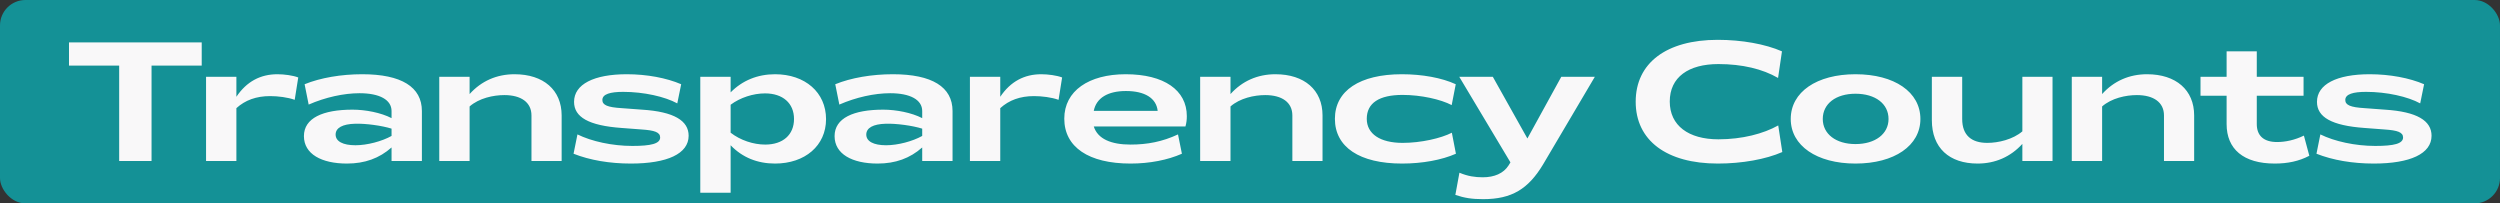 <svg width="590" height="48" viewBox="0 0 590 48" fill="none" xmlns="http://www.w3.org/2000/svg">
<rect x="0" y="0" width="590" height="48" fill="#333333" stroke="none"/>
<rect width="590" height="48" rx="6" fill="#149196"/>
<path d="M28.124 38V15.48H16.284V10H47.604V15.48H35.764V38H28.124ZM48.628 38V18.12H55.788V22.84C58.228 19.2 61.508 17.52 65.468 17.52C67.068 17.52 69.148 17.8 70.388 18.28L69.548 23.56C67.908 22.96 65.588 22.68 63.748 22.68C60.468 22.68 57.868 23.64 55.788 25.52V38H48.628ZM81.886 38.6C75.886 38.6 71.726 36.36 71.726 32.12C71.726 27.88 76.166 25.88 83.206 25.88C86.286 25.88 89.926 26.6 92.406 27.88V26.2C92.406 23.56 89.606 22 84.846 22C81.126 22 76.766 22.96 72.846 24.68L71.886 19.88C75.606 18.36 80.526 17.52 85.486 17.52C94.726 17.52 99.566 20.52 99.566 26.2V38H92.406V34.8C89.526 37.36 86.086 38.6 81.886 38.6ZM79.206 31.76C79.206 33.36 80.926 34.28 83.886 34.28C86.646 34.28 90.126 33.36 92.406 32.08V30.36C90.126 29.64 86.286 29.12 83.806 29.2C80.846 29.28 79.206 30.16 79.206 31.76ZM103.667 38V18.12H110.827V22.2C113.587 19.12 117.227 17.52 121.427 17.52C128.267 17.52 132.547 21.24 132.547 27.24V38H125.427V27.24C125.427 24.16 122.987 22.44 119.027 22.44C116.427 22.44 113.067 23.16 110.827 25.12V38H103.667ZM148.878 38.6C143.878 38.6 139.198 37.8 135.358 36.28L136.278 31.72C139.598 33.36 144.478 34.44 149.238 34.44C153.598 34.44 155.798 33.92 155.798 32.44C155.798 31.2 154.438 30.76 151.478 30.56L146.718 30.2C138.918 29.64 135.478 27.64 135.478 24.04C135.478 19.88 140.158 17.52 147.918 17.52C152.678 17.52 157.318 18.4 160.758 19.88L159.838 24.4C156.918 22.8 151.918 21.68 147.078 21.68C144.038 21.68 142.158 22.2 142.158 23.6C142.158 24.8 143.398 25.32 146.678 25.52L151.518 25.88C159.078 26.36 162.518 28.48 162.518 32.04C162.518 36.28 157.478 38.6 148.878 38.6ZM165.268 45.48V18.12H172.428V21.8C175.188 19 178.788 17.52 182.908 17.52C189.988 17.52 194.948 21.8 194.948 28.12C194.948 34.36 189.988 38.6 182.908 38.6C178.748 38.6 175.188 37.16 172.428 34.28V45.48H165.268ZM172.428 31.32C174.748 33.12 177.828 34.12 180.588 34.12C184.788 34.12 187.388 31.8 187.388 28.08C187.388 24.36 184.748 22.04 180.548 22.04C177.748 22.04 174.668 23.04 172.428 24.72V31.32ZM207.121 38.6C201.121 38.6 196.961 36.36 196.961 32.12C196.961 27.88 201.401 25.88 208.441 25.88C211.521 25.88 215.161 26.6 217.641 27.88V26.2C217.641 23.56 214.841 22 210.081 22C206.361 22 202.001 22.96 198.081 24.68L197.121 19.88C200.841 18.36 205.761 17.52 210.721 17.52C219.961 17.52 224.801 20.52 224.801 26.2V38H217.641V34.8C214.761 37.36 211.321 38.6 207.121 38.6ZM204.441 31.76C204.441 33.36 206.161 34.28 209.121 34.28C211.881 34.28 215.361 33.36 217.641 32.08V30.36C215.361 29.64 211.521 29.12 209.041 29.2C206.081 29.28 204.441 30.16 204.441 31.76ZM228.901 38V18.12H236.061V22.84C238.501 19.2 241.781 17.52 245.741 17.52C247.341 17.52 249.421 17.8 250.661 18.28L249.821 23.56C248.181 22.96 245.861 22.68 244.021 22.68C240.741 22.68 238.141 23.64 236.061 25.52V38H228.901ZM266.81 38.6C256.93 38.6 251.17 34.72 251.17 28C251.17 21.44 256.97 17.52 265.65 17.52C274.73 17.52 280.09 21.28 280.09 27.4C280.09 28.24 280.01 28.96 279.77 29.84H258.13C259.05 32.8 262.25 34.12 266.81 34.12C270.77 34.12 274.33 33.44 278.01 31.72L278.93 36.28C275.57 37.76 271.33 38.6 266.81 38.6ZM258.13 26.16H273.21C272.89 23.16 270.17 21.48 265.73 21.48C261.45 21.48 258.73 23.12 258.13 26.16ZM283.237 38V18.12H290.397V22.2C293.157 19.12 296.797 17.52 300.997 17.52C307.837 17.52 312.117 21.24 312.117 27.24V38H304.997V27.24C304.997 24.16 302.557 22.44 298.597 22.44C295.997 22.44 292.637 23.16 290.397 25.12V38H283.237ZM330.877 38.6C320.877 38.6 315.037 34.72 315.037 28.04C315.037 21.4 320.917 17.52 330.837 17.52C335.637 17.52 340.277 18.36 343.557 19.88L342.597 24.8C339.997 23.44 335.357 22.4 330.997 22.4C325.477 22.4 322.557 24.32 322.557 28.04C322.557 31.6 325.717 33.72 331.037 33.72C335.317 33.72 340.077 32.64 342.637 31.32L343.597 36.28C340.237 37.76 335.677 38.6 330.877 38.6ZM350.024 47C347.344 47 345.624 46.72 343.464 46L344.424 40.76C346.424 41.6 348.104 41.84 349.944 41.84C352.664 41.84 354.824 40.92 356.024 39.04L356.464 38.32L344.384 18.12H352.304L360.464 32.68L368.464 18.12H376.384L364.144 38.84C360.664 44.6 356.784 47 350.024 47ZM405.423 38.6C393.263 38.6 386.023 33.12 386.023 24C386.023 14.88 393.263 9.4 405.383 9.4C411.063 9.4 416.623 10.4 420.543 12.12L419.623 18.4C415.983 16.28 411.143 15.12 405.543 15.12C398.503 15.12 394.063 18.2 394.063 23.96C394.063 29.64 398.503 32.88 405.543 32.88C411.143 32.88 416.183 31.56 419.663 29.6L420.623 35.88C416.703 37.6 411.103 38.6 405.423 38.6ZM437.894 38.6C428.734 38.6 422.614 34.36 422.614 28.08C422.614 21.72 428.734 17.52 437.894 17.52C447.094 17.52 453.214 21.72 453.214 28.08C453.214 34.36 447.094 38.6 437.894 38.6ZM430.174 28.08C430.174 31.6 433.254 34 437.894 34C442.574 34 445.694 31.6 445.694 28.08C445.694 24.48 442.574 22.12 437.894 22.12C433.254 22.12 430.174 24.48 430.174 28.08ZM466.717 38.6C459.997 38.6 455.917 34.88 455.917 28.36V18.12H463.077V28.08C463.077 32 465.357 33.72 468.997 33.72C471.597 33.72 475.037 32.92 477.277 31V18.12H484.397V38H477.277V33.96C474.477 37.04 470.837 38.6 466.717 38.6ZM488.94 38V18.12H496.1V22.2C498.86 19.12 502.5 17.52 506.7 17.52C513.54 17.52 517.82 21.24 517.82 27.24V38H510.7V27.24C510.7 24.16 508.26 22.44 504.3 22.44C501.7 22.44 498.34 23.16 496.1 25.12V38H488.94ZM536.84 38.6C529.48 38.6 525.48 35.2 525.48 29.28V22.6H519.32V18.12H525.48V12.12H532.6V18.12H543.64V22.6H532.6V29.28C532.6 31.96 534.16 33.52 537.4 33.52C539.36 33.52 541.6 33.04 543.72 32L545 36.76C542.56 38.04 539.92 38.6 536.84 38.6ZM560.206 38.6C555.206 38.6 550.526 37.8 546.686 36.28L547.606 31.72C550.926 33.36 555.806 34.44 560.566 34.44C564.926 34.44 567.126 33.92 567.126 32.44C567.126 31.2 565.766 30.76 562.806 30.56L558.046 30.2C550.246 29.64 546.806 27.64 546.806 24.04C546.806 19.88 551.486 17.52 559.246 17.52C564.006 17.52 568.646 18.4 572.086 19.88L571.166 24.4C568.246 22.8 563.246 21.68 558.406 21.68C555.366 21.68 553.486 22.2 553.486 23.6C553.486 24.8 554.726 25.32 558.006 25.52L562.846 25.88C570.406 26.36 573.846 28.48 573.846 32.04C573.846 36.28 568.806 38.6 560.206 38.6Z" fill="#F9F8F9"/>
</svg>
